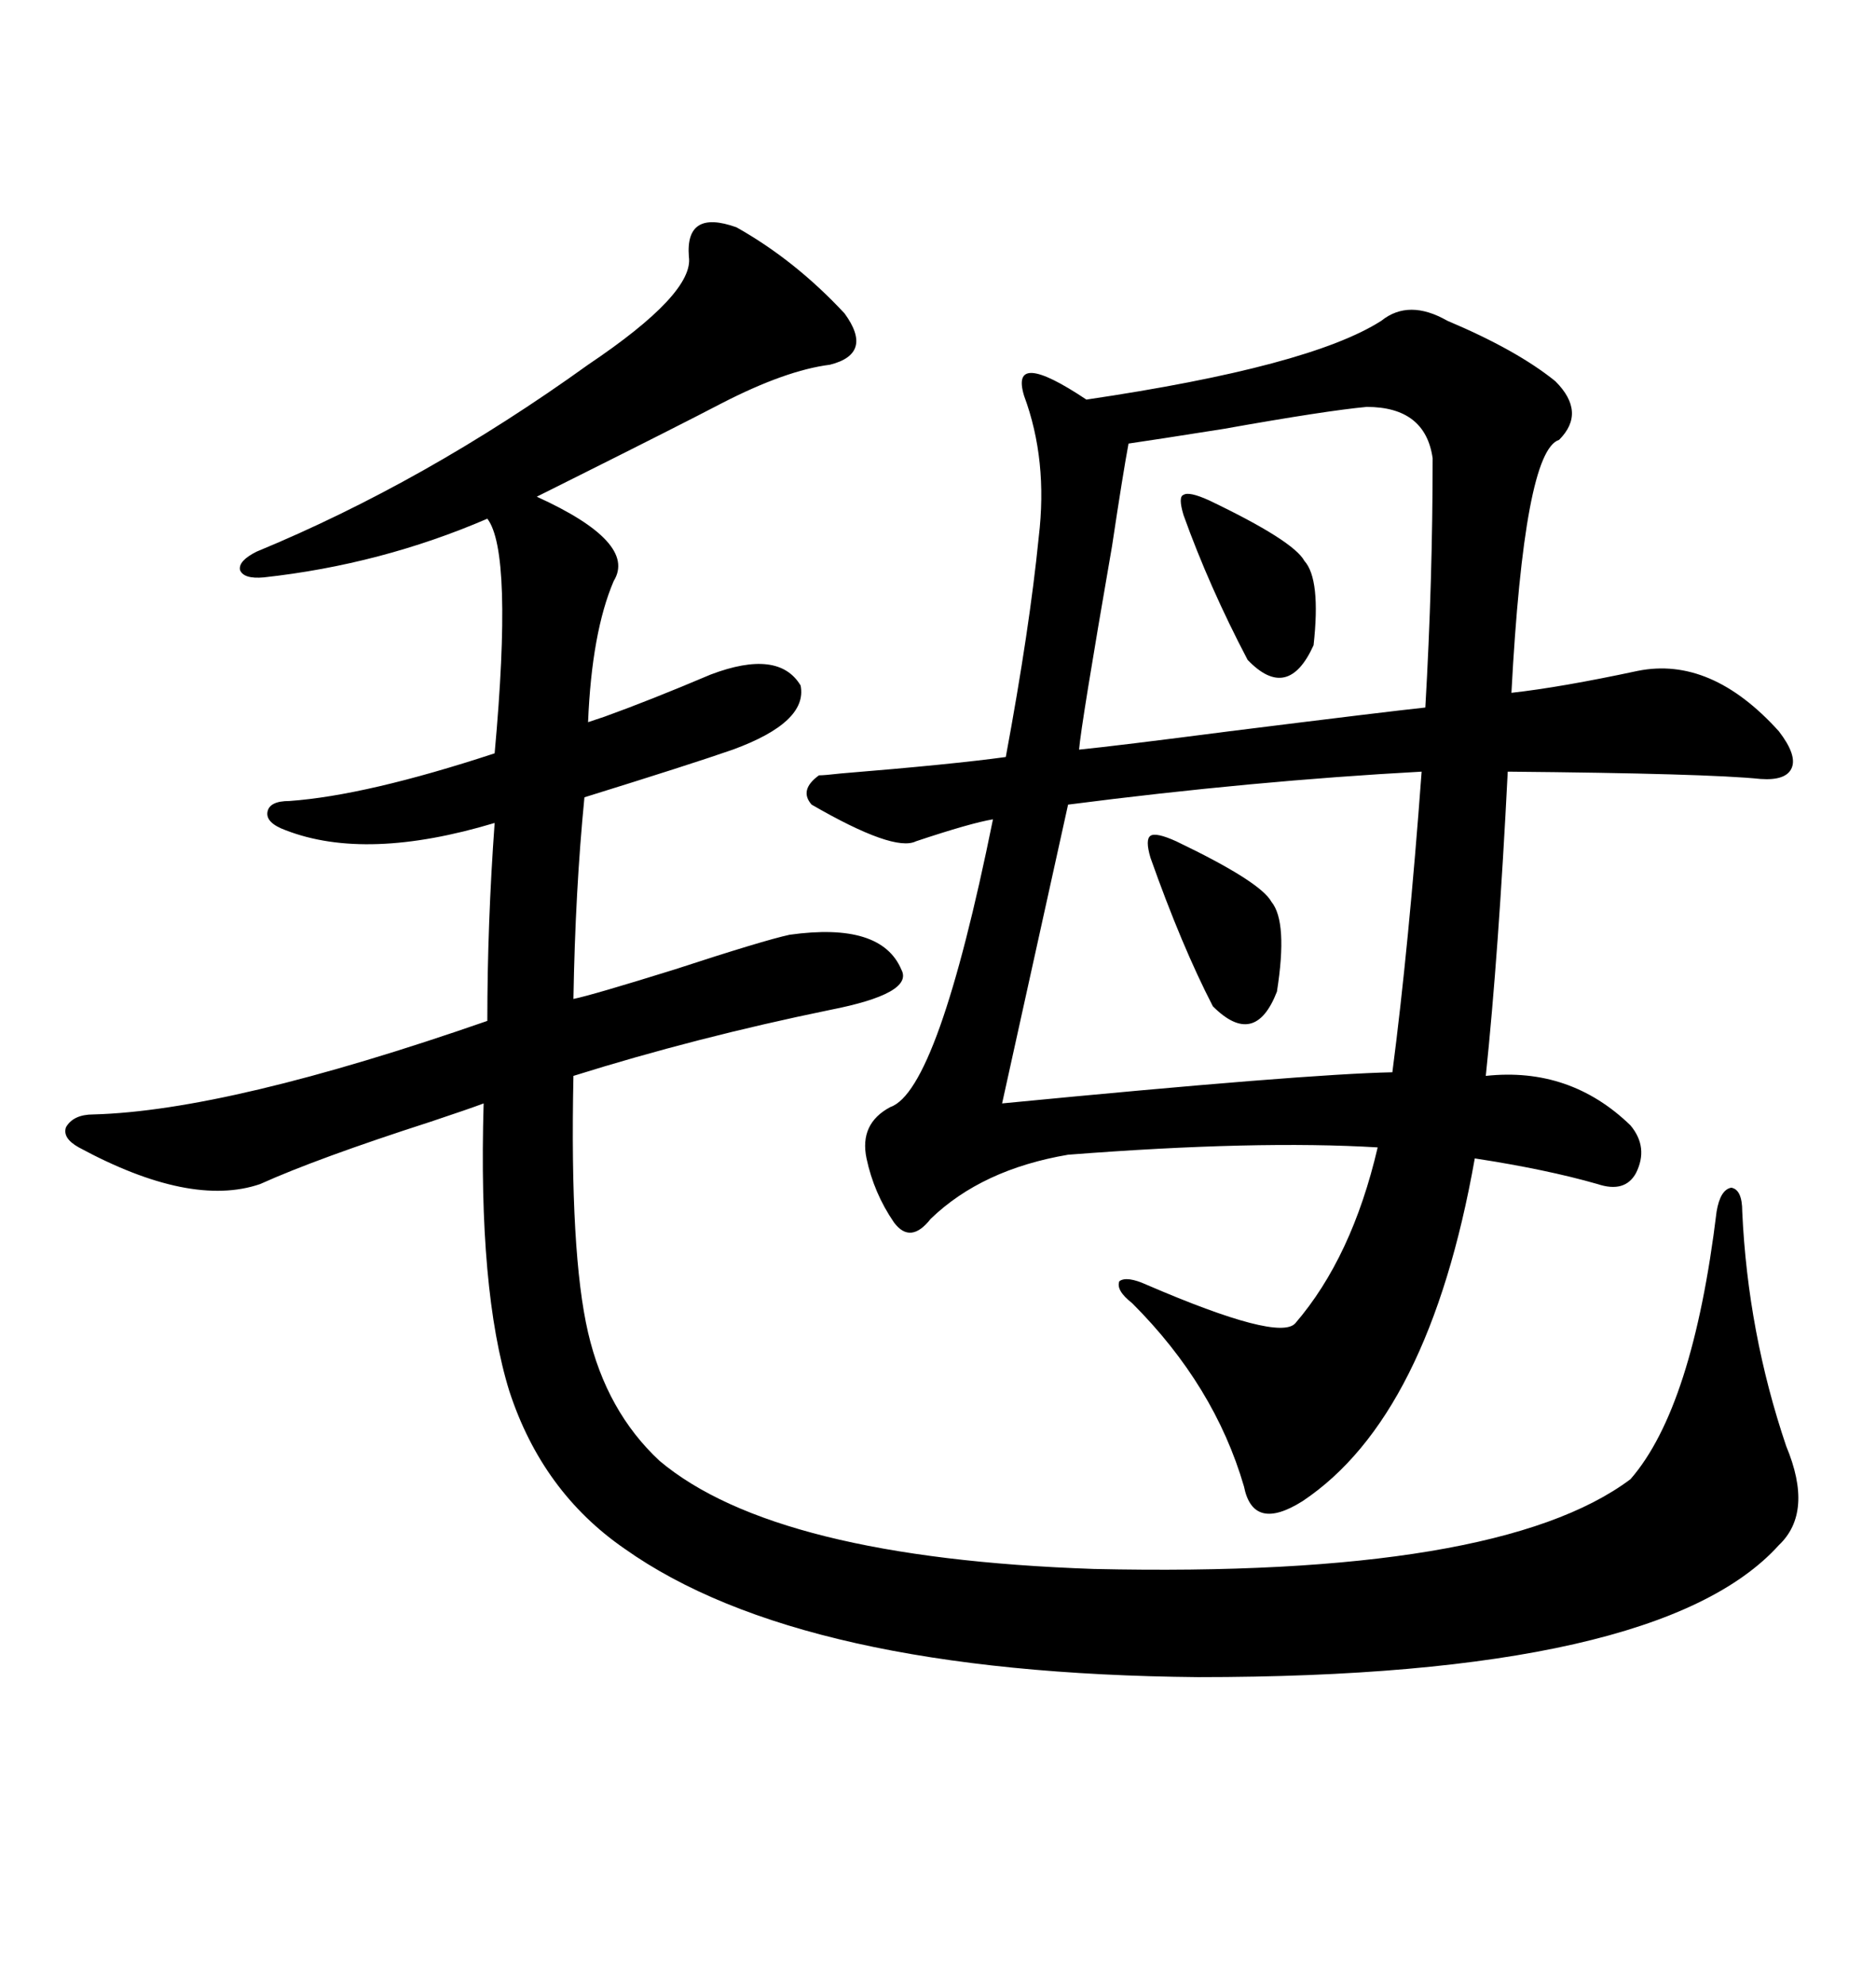 <svg xmlns="http://www.w3.org/2000/svg" xmlns:xlink="http://www.w3.org/1999/xlink" width="300" height="317.285"><path d="M130.96 123.93L130.96 123.93Q131.84 123.93 134.47 123.63L134.47 123.63Q152.34 122.17 160.84 121.00L160.84 121.00Q164.65 100.49 166.11 85.84L166.11 85.84Q167.58 73.54 163.77 63.28L163.77 63.28Q161.43 55.66 173.73 63.87L173.73 63.87Q209.47 58.59 220.90 51.27L220.90 51.27Q225.29 47.75 231.45 51.27L231.45 51.27Q242.58 55.96 248.73 60.94L248.73 60.94Q253.71 65.92 249.32 70.31L249.32 70.31Q243.75 72.07 241.70 110.74L241.70 110.74Q249.61 109.86 261.91 107.23L261.91 107.23Q273.63 104.88 284.47 116.89L284.47 116.89Q287.40 120.70 286.52 122.75L286.52 122.75Q285.64 124.80 281.54 124.51L281.54 124.51Q273.05 123.63 241.11 123.34L241.11 123.34Q239.65 152.34 237.60 171.97L237.60 171.97Q251.07 170.51 260.74 179.88L260.74 179.88Q263.67 183.40 261.62 187.50L261.62 187.50Q259.86 190.72 255.47 189.26L255.47 189.26Q247.27 186.91 235.84 185.16L235.84 185.16Q228.52 226.46 208.30 239.94L208.30 239.94Q200.39 244.92 198.93 237.60L198.93 237.60Q194.24 221.48 181.05 208.30L181.05 208.30Q178.42 206.25 179.00 204.79L179.00 204.79Q180.18 203.91 183.40 205.37L183.40 205.37Q204.49 214.45 207.13 211.52L207.13 211.52Q216.21 200.98 220.31 183.40L220.31 183.40Q200.98 182.23 170.80 184.57L170.80 184.57Q157.03 186.91 148.83 194.82L148.83 194.82Q145.61 198.93 142.97 195.41L142.97 195.41Q139.75 190.72 138.57 185.16L138.57 185.16Q137.40 179.59 142.38 176.95L142.38 176.95Q150 174.32 158.79 130.96L158.79 130.96Q155.27 131.54 146.48 134.47L146.48 134.47Q142.97 136.23 129.79 128.61L129.79 128.61Q127.73 126.27 130.96 123.93ZM117.77 36.33L117.77 36.33Q127.15 41.60 135.06 50.10L135.06 50.10Q139.75 56.54 132.71 58.30L132.71 58.30Q125.68 59.18 115.43 64.45L115.43 64.45Q108.69 67.97 91.70 76.46L91.70 76.46Q87.60 78.52 85.84 79.39L85.84 79.39Q101.95 86.72 98.14 92.87L98.14 92.87Q94.63 101.07 94.04 115.43L94.04 115.43Q94.92 115.14 96.68 114.55L96.68 114.55Q104.00 111.91 113.67 107.81L113.67 107.81Q124.51 103.71 128.03 109.57L128.03 109.57Q129.20 115.43 117.19 119.82L117.19 119.82Q110.45 122.17 93.46 127.44L93.46 127.44Q91.99 142.38 91.70 159.67L91.70 159.67Q94.63 159.08 107.81 154.98L107.81 154.98Q122.17 150.29 126.27 149.41L126.27 149.41Q140.92 147.36 144.14 154.98L144.14 154.98Q146.19 158.79 132.71 161.43L132.71 161.43Q111.33 165.82 91.70 171.97L91.70 171.97Q91.11 200.39 94.04 212.99L94.04 212.99Q96.97 225.59 105.47 233.50L105.47 233.50Q123.93 249.02 174.90 250.78L174.90 250.78Q239.65 252.25 260.74 236.43L260.74 236.43Q270.70 225 274.51 193.65L274.51 193.65Q275.10 190.14 276.86 189.84L276.86 189.84Q278.61 190.14 278.61 193.65L278.61 193.65Q279.49 212.99 285.64 231.15L285.64 231.15Q290.04 241.70 284.47 246.97L284.47 246.97Q265.43 268.07 191.60 268.07L191.60 268.07Q128.03 267.48 99.90 247.56L99.90 247.56Q86.72 238.48 81.45 222.36L81.45 222.36Q76.46 206.25 77.34 176.37L77.34 176.37Q75 177.25 68.85 179.30L68.85 179.30Q50.68 185.16 41.60 189.26L41.60 189.26Q30.47 193.07 12.60 183.40L12.60 183.40Q9.96 181.93 10.55 180.18L10.55 180.18Q11.72 178.13 14.94 178.13L14.94 178.13Q36.62 177.54 77.93 163.18L77.93 163.18Q77.93 147.66 79.10 131.54L79.10 131.54Q58.59 137.70 45.70 132.71L45.70 132.71Q42.48 131.54 42.77 129.79L42.77 129.79Q43.07 128.03 46.29 128.03L46.29 128.03Q58.59 127.15 79.10 120.41L79.10 120.41Q82.03 88.18 77.93 82.91L77.93 82.91Q60.94 90.23 42.19 92.29L42.19 92.29Q38.96 92.58 38.38 91.11L38.38 91.11Q38.09 89.65 41.02 88.18L41.02 88.18Q67.97 77.05 94.04 58.30L94.04 58.30Q111.04 46.88 110.16 41.02L110.16 41.02Q109.57 33.40 117.77 36.33ZM170.80 128.61L170.80 128.61L160.25 176.37Q208.59 171.68 222.66 171.39L222.66 171.39Q225.29 151.17 227.34 123.34L227.34 123.34Q200.39 124.80 170.80 128.61ZM218.55 65.04L218.55 65.04Q212.11 65.63 195.70 68.55L195.70 68.55Q184.57 70.31 180.47 70.90L180.47 70.90Q179.59 75.59 177.83 87.30L177.83 87.30Q172.85 116.02 172.56 119.82L172.56 119.82Q178.42 119.24 196.58 116.89L196.58 116.89Q222.36 113.67 227.93 113.09L227.93 113.09Q229.10 92.87 229.10 73.24L229.10 73.24Q227.93 65.04 218.55 65.04ZM188.09 134.47L188.09 134.47Q201.56 140.92 203.32 144.14L203.32 144.14Q205.96 147.36 204.20 158.50L204.20 158.50Q200.68 167.58 193.95 160.84L193.95 160.84Q188.96 151.17 183.98 137.11L183.98 137.11Q183.11 134.18 183.98 133.59L183.98 133.59Q184.86 133.01 188.09 134.47ZM193.36 79.98L193.36 79.98Q206.84 86.43 208.59 89.65L208.59 89.65Q211.23 92.58 210.06 103.13L210.06 103.13Q205.96 112.21 199.51 105.47L199.51 105.47Q193.36 93.75 189.26 82.32L189.26 82.32Q188.38 79.39 189.26 79.10L189.26 79.10Q190.14 78.52 193.36 79.98Z"/></svg>
